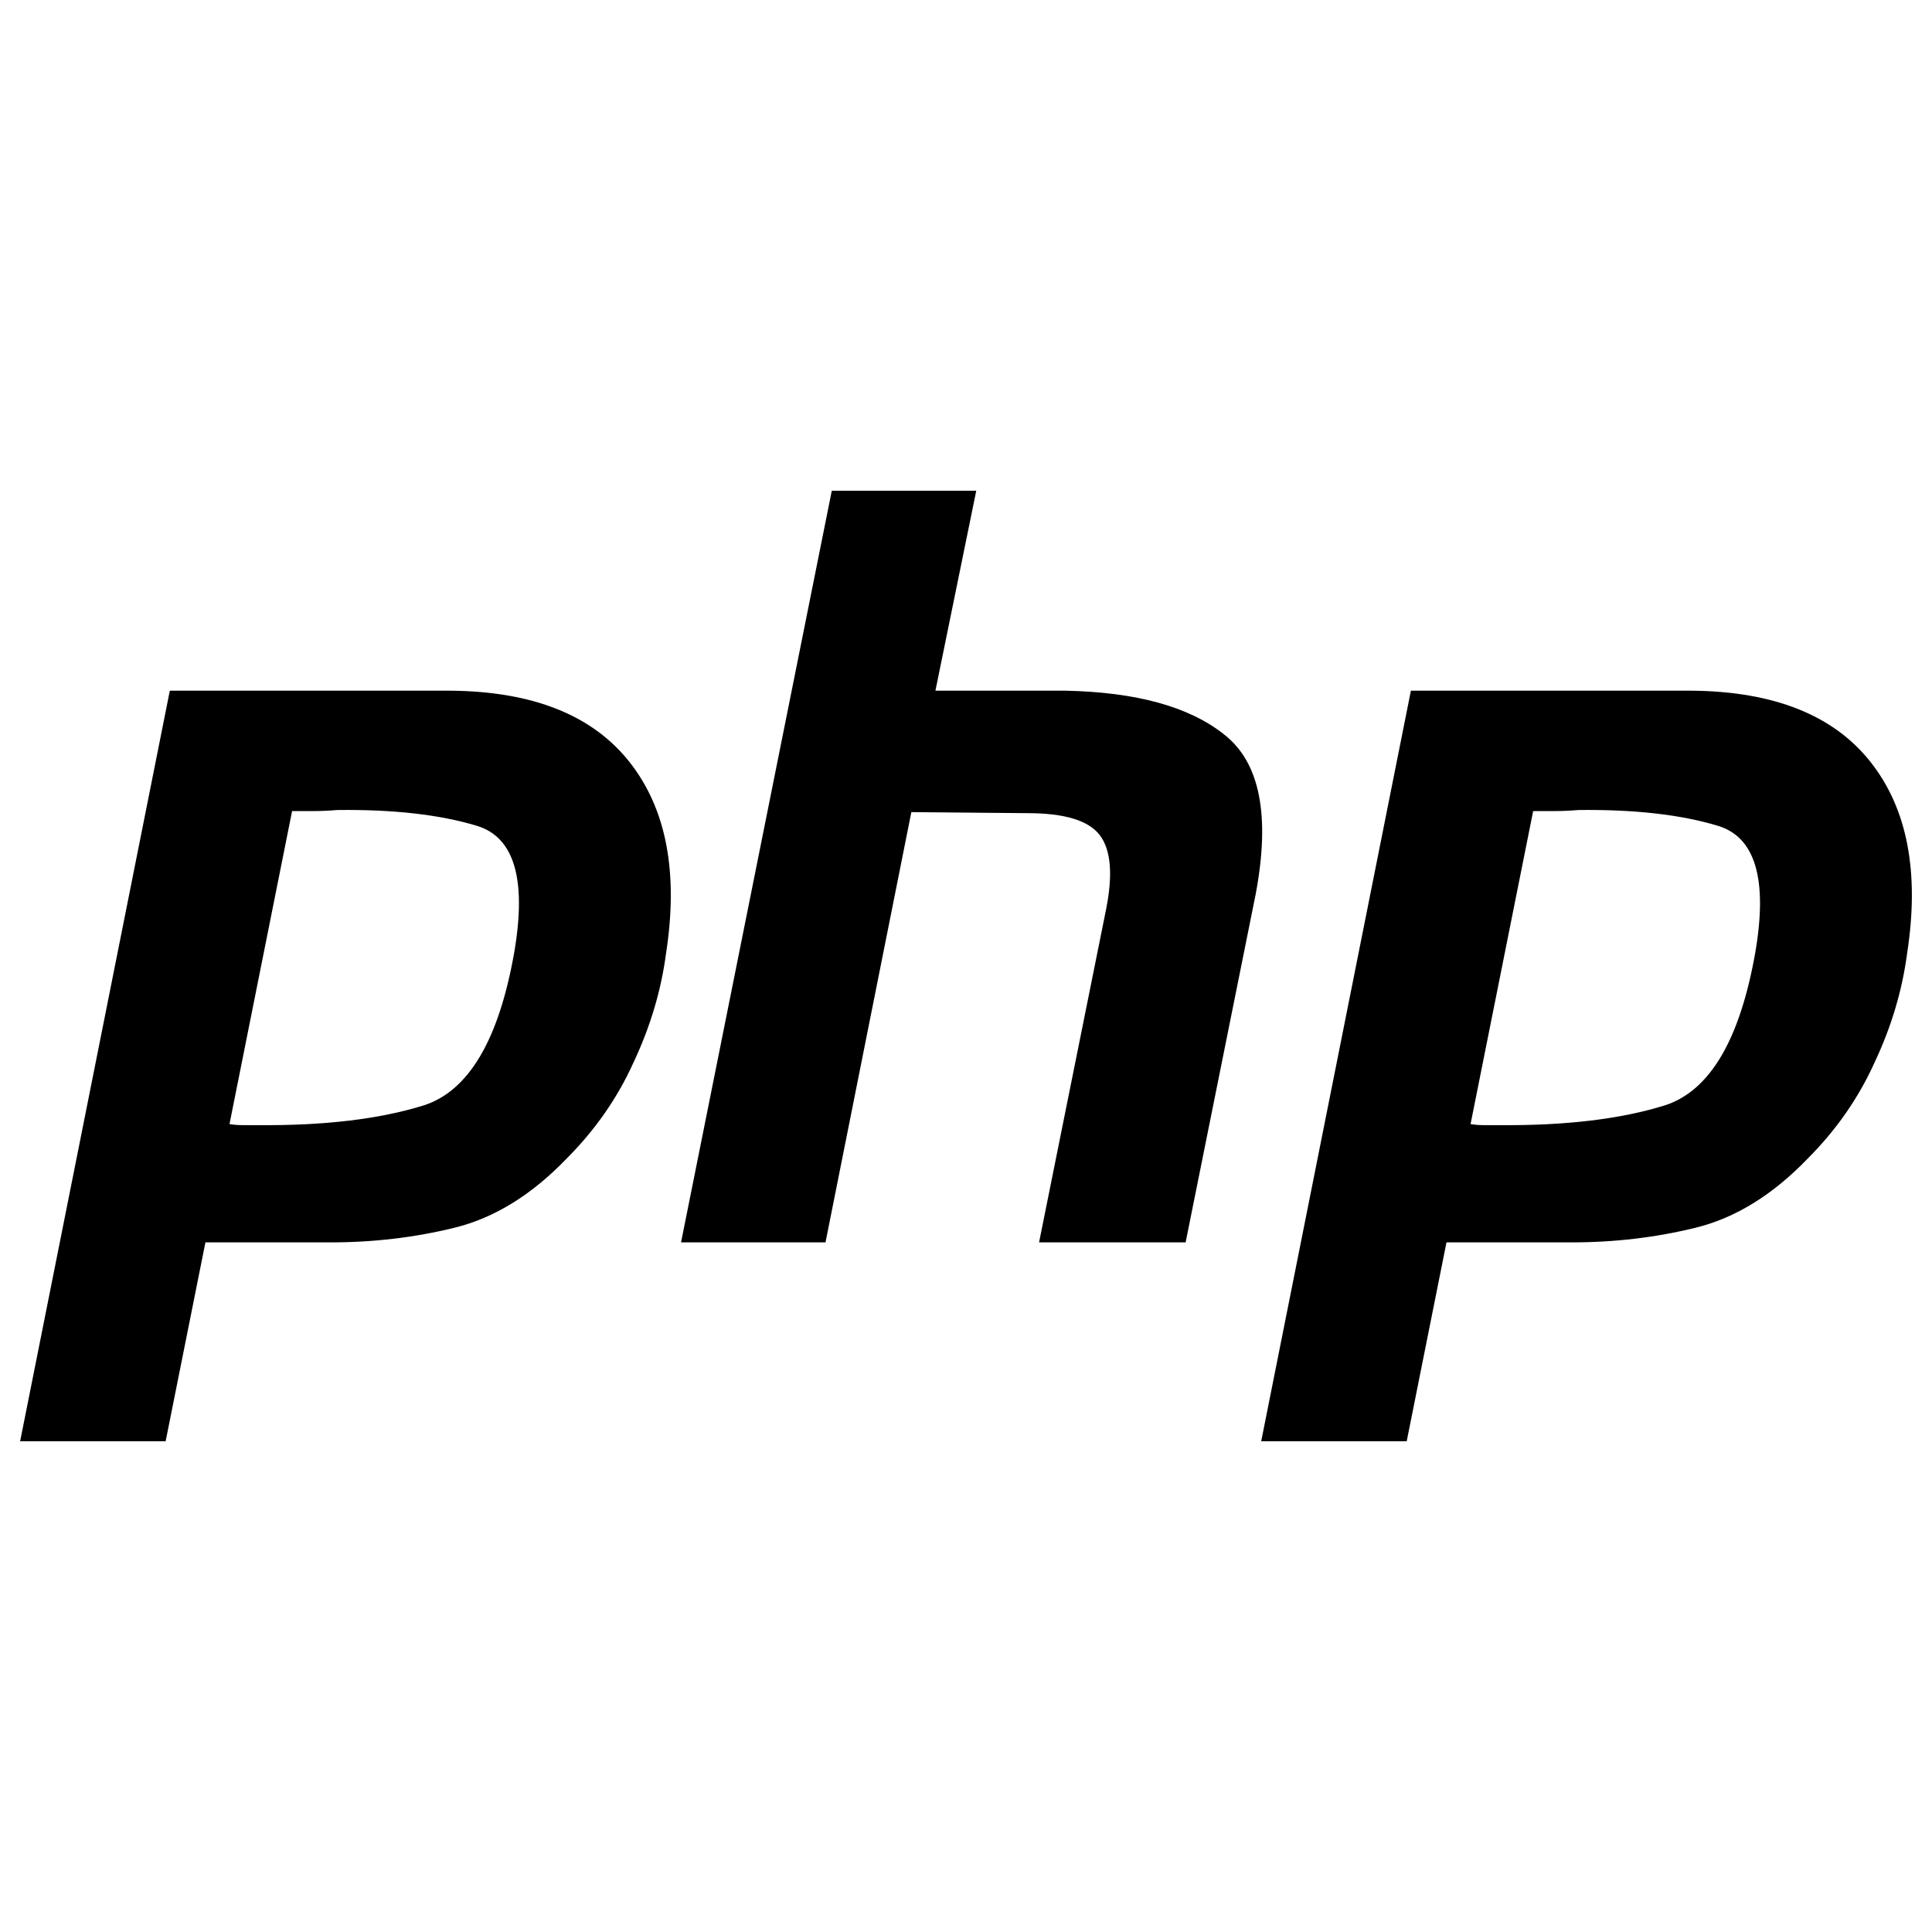 <svg xmlns="http://www.w3.org/2000/svg" fill="none" viewBox="0 0 999 999" id="Php-Alt--Streamline-Svg-Logos.svg" height="999" width="999"><desc>Php Alt Streamline Icon: https://streamlinehq.com</desc><path fill="#000" d="M232.883 357.138c42.579 0.357 73.434 12.633 92.563 36.808 19.13 24.176 25.442 57.195 18.946 99.059 -2.522 19.13 -8.119 37.891 -16.78 56.296 -8.303 18.404 -19.845 35.001 -34.643 49.8 -18.047 18.761 -37.35 30.67 -57.919 35.726 -20.57 5.056 -41.864 7.579 -63.875 7.579h-64.956L85.648 745.254H10.406l77.407 -388.116H232.883Zm641.732 0c42.579 0.357 73.434 12.633 92.564 36.808 19.129 24.176 25.441 57.195 18.946 99.059 -2.522 19.13 -8.12 37.891 -16.781 56.296 -8.303 18.404 -19.844 35.001 -34.643 49.8 -18.047 18.761 -37.35 30.67 -57.919 35.726 -20.57 5.056 -41.864 7.579 -63.874 7.579H747.949l-20.57 102.848h-75.241l77.407 -388.116H874.614Zm-369.813 -103.389 -21.111 103.389h67.122c36.809 0.725 64.232 8.303 82.278 22.735 18.404 14.431 23.818 41.864 16.239 82.278l-36.267 180.255h-75.782l34.643 -172.135c3.605 -18.048 2.522 -30.855 -3.248 -38.432 -5.771 -7.579 -18.221 -11.368 -37.35 -11.368l-60.085 -0.541 -44.388 222.476h-74.699l77.947 -388.657h74.7ZM174.421 418.846c-4.33 0.358 -8.477 0.542 -12.45 0.542l-10.935 -0.001 -32.369 161.85c2.164 0.358 4.33 0.541 6.496 0.541h7.578c34.643 0.358 63.517 -3.064 86.609 -10.284 23.091 -7.578 38.617 -33.918 46.551 -79.03 6.497 -37.891 0 -59.728 -19.487 -65.498 -19.129 -5.77 -43.12 -8.477 -71.994 -8.12Zm641.733 0c-4.331 0.358 -8.478 0.542 -12.45 0.542l-10.937 -0.001 -32.368 161.85c2.166 0.358 4.33 0.541 6.496 0.541h7.578c34.643 0.358 63.517 -3.064 86.609 -10.284 23.093 -7.578 38.617 -33.918 46.552 -79.03 6.496 -37.891 0 -59.728 -19.487 -65.498 -19.13 -5.77 -43.121 -8.477 -71.994 -8.12Z" stroke-width="1"></path></svg>